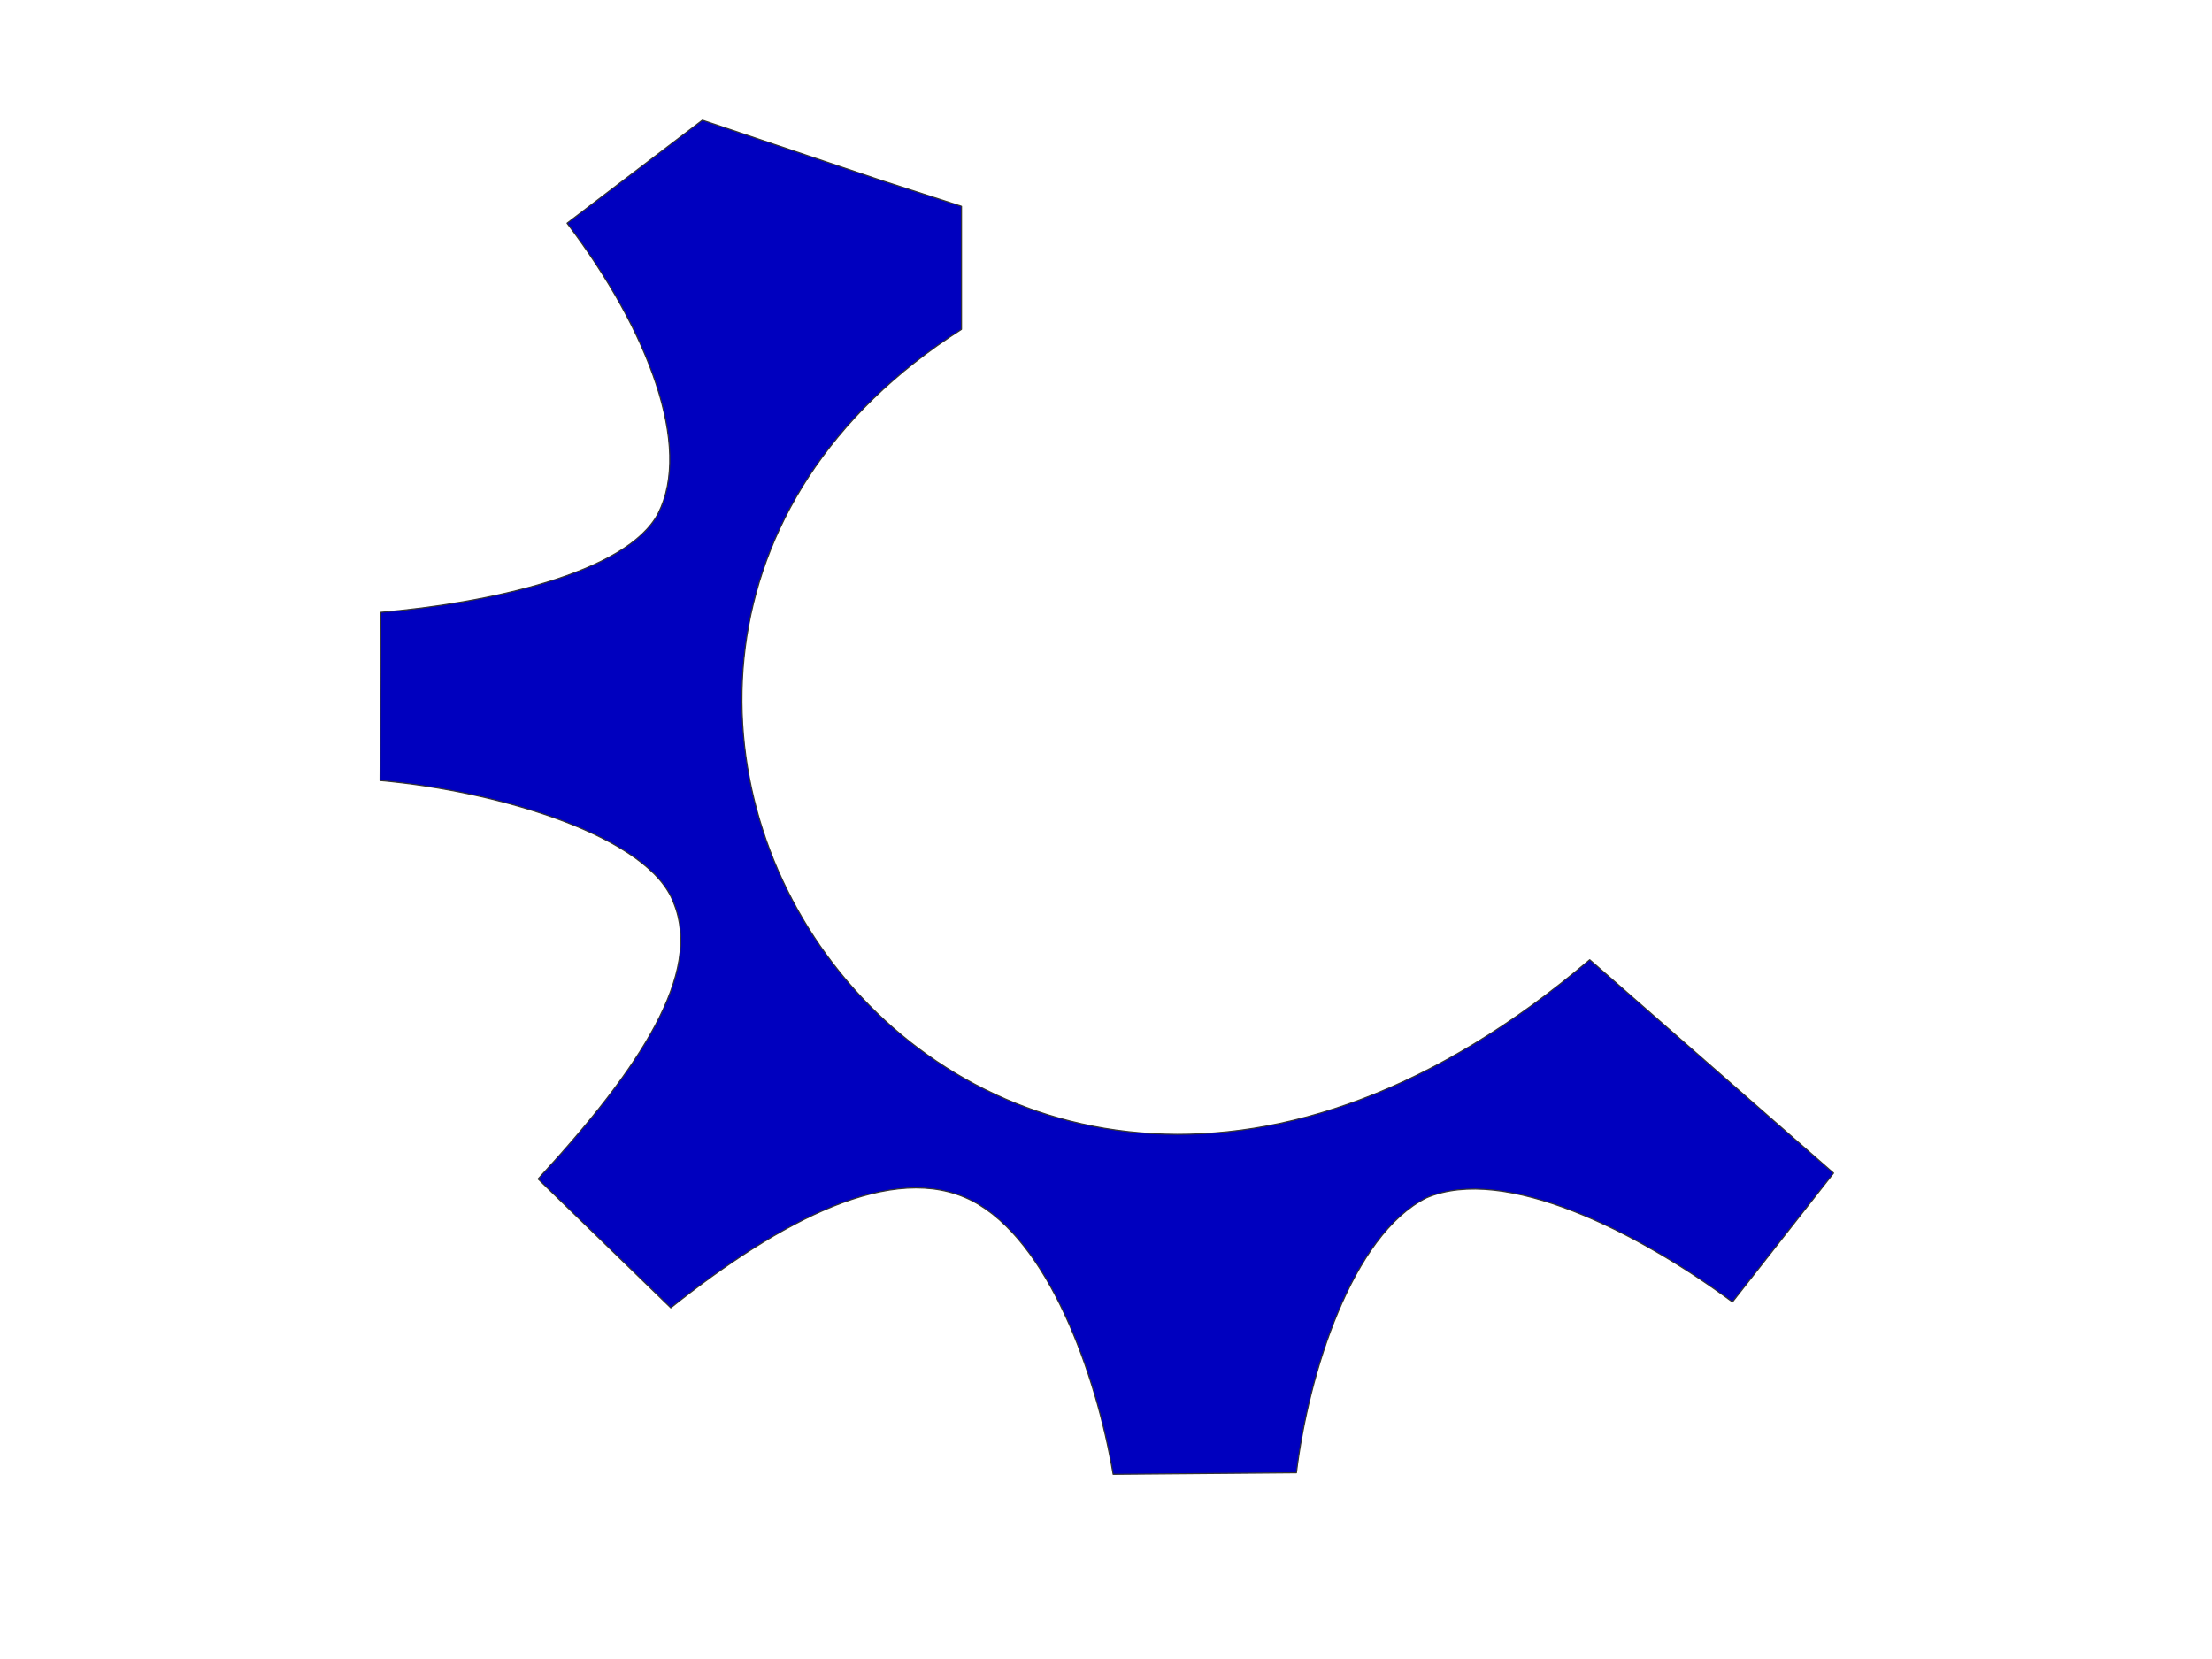 <?xml version="1.0"?><svg width="640" height="480" xmlns="http://www.w3.org/2000/svg">
 <title>redgear</title>
 <g>
  <title>Layer 1</title>
  <path fill="#0000bf" fill-rule="evenodd" stroke="#333333" stroke-width="0.327" stroke-linecap="round" stroke-linejoin="round" id="path705" d="m155.68,341.109l38.397,37.295c31.722,-25.33 64.444,-42.66 87.167,-30.991c21.941,11.387 35.882,49.773 40.824,79.16l53.025,-0.452c3.543,-28.852 16.085,-68.705 37.628,-79.557c22.511,-9.618 61.023,9.763 88.534,30.145l29.255,-37.296l-70.552,-61.73c-180.831,153.775 -337.096,-83.23 -181.772,-182.384l-0,-35.6l-23.284,-7.524l-51.682,-17.408l-39.155,29.812c23.794,31.406 36.089,64.663 26.385,83.92c-9.089,17.556 -50.178,26.112 -80.267,28.668l-0.214,48.665c34.988,3.151 77.976,16.302 84.965,35.453c8.249,20.275 -9.503,47.549 -39.254,79.824z"/>
 </g>
</svg>